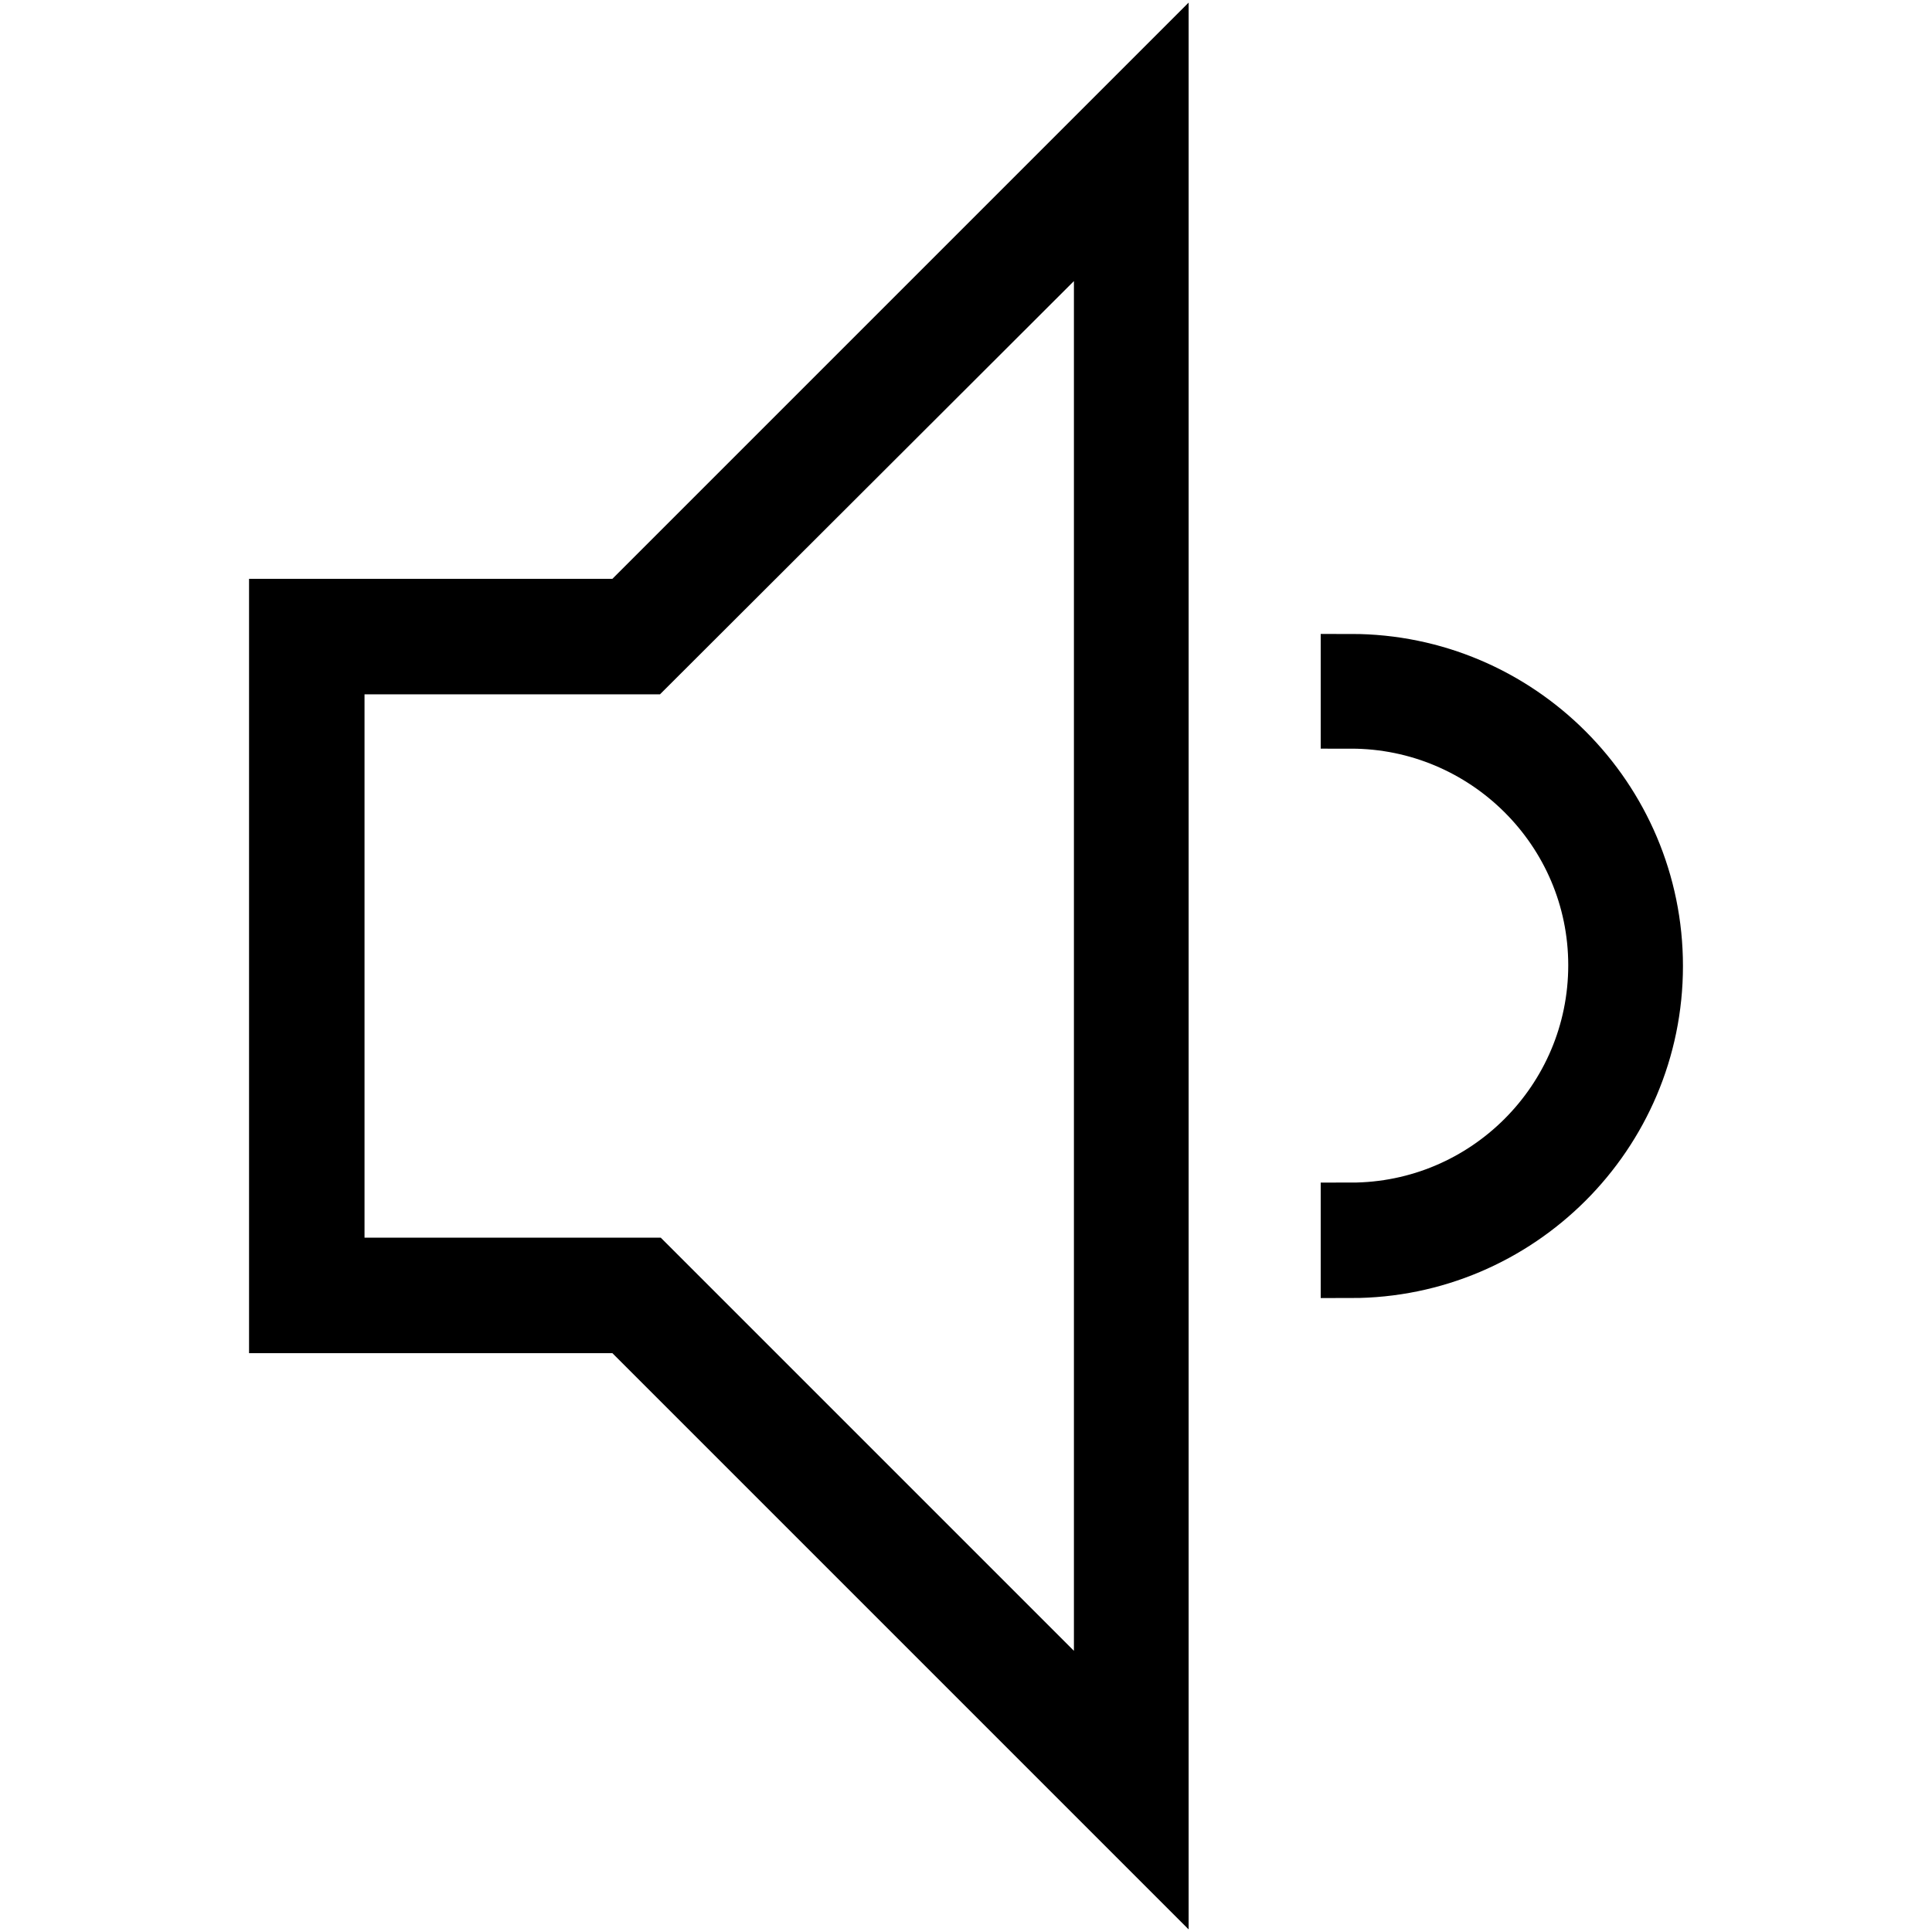<?xml version="1.0" encoding="utf-8"?>
<!-- Svg Vector Icons : http://www.onlinewebfonts.com/icon -->
<!DOCTYPE svg PUBLIC "-//W3C//DTD SVG 1.1//EN" "http://www.w3.org/Graphics/SVG/1.1/DTD/svg11.dtd">
<svg version="1.1" xmlns="http://www.w3.org/2000/svg" xmlns:xlink="http://www.w3.org/1999/xlink" x="0px" y="0px" viewBox="0 0 256 256" enable-background="new 0 0 256 256" xml:space="preserve">
<g> <path stroke-width="8" fill-opacity="0" stroke="#000000"  d="M153.5,246l-70.7-70.7H37V80.7h45.8L153.5,10V246z M44.3,168h41.6l60.4,60.4V27.6L85.8,88H44.3V168z  M179,168v-7.3c18.1,0,32.8-14.7,32.8-32.8S197,95.2,179,95.2V88c22.1,0,40,18,40,40C219,150.1,201,168,179,168z"/></g>
</svg>